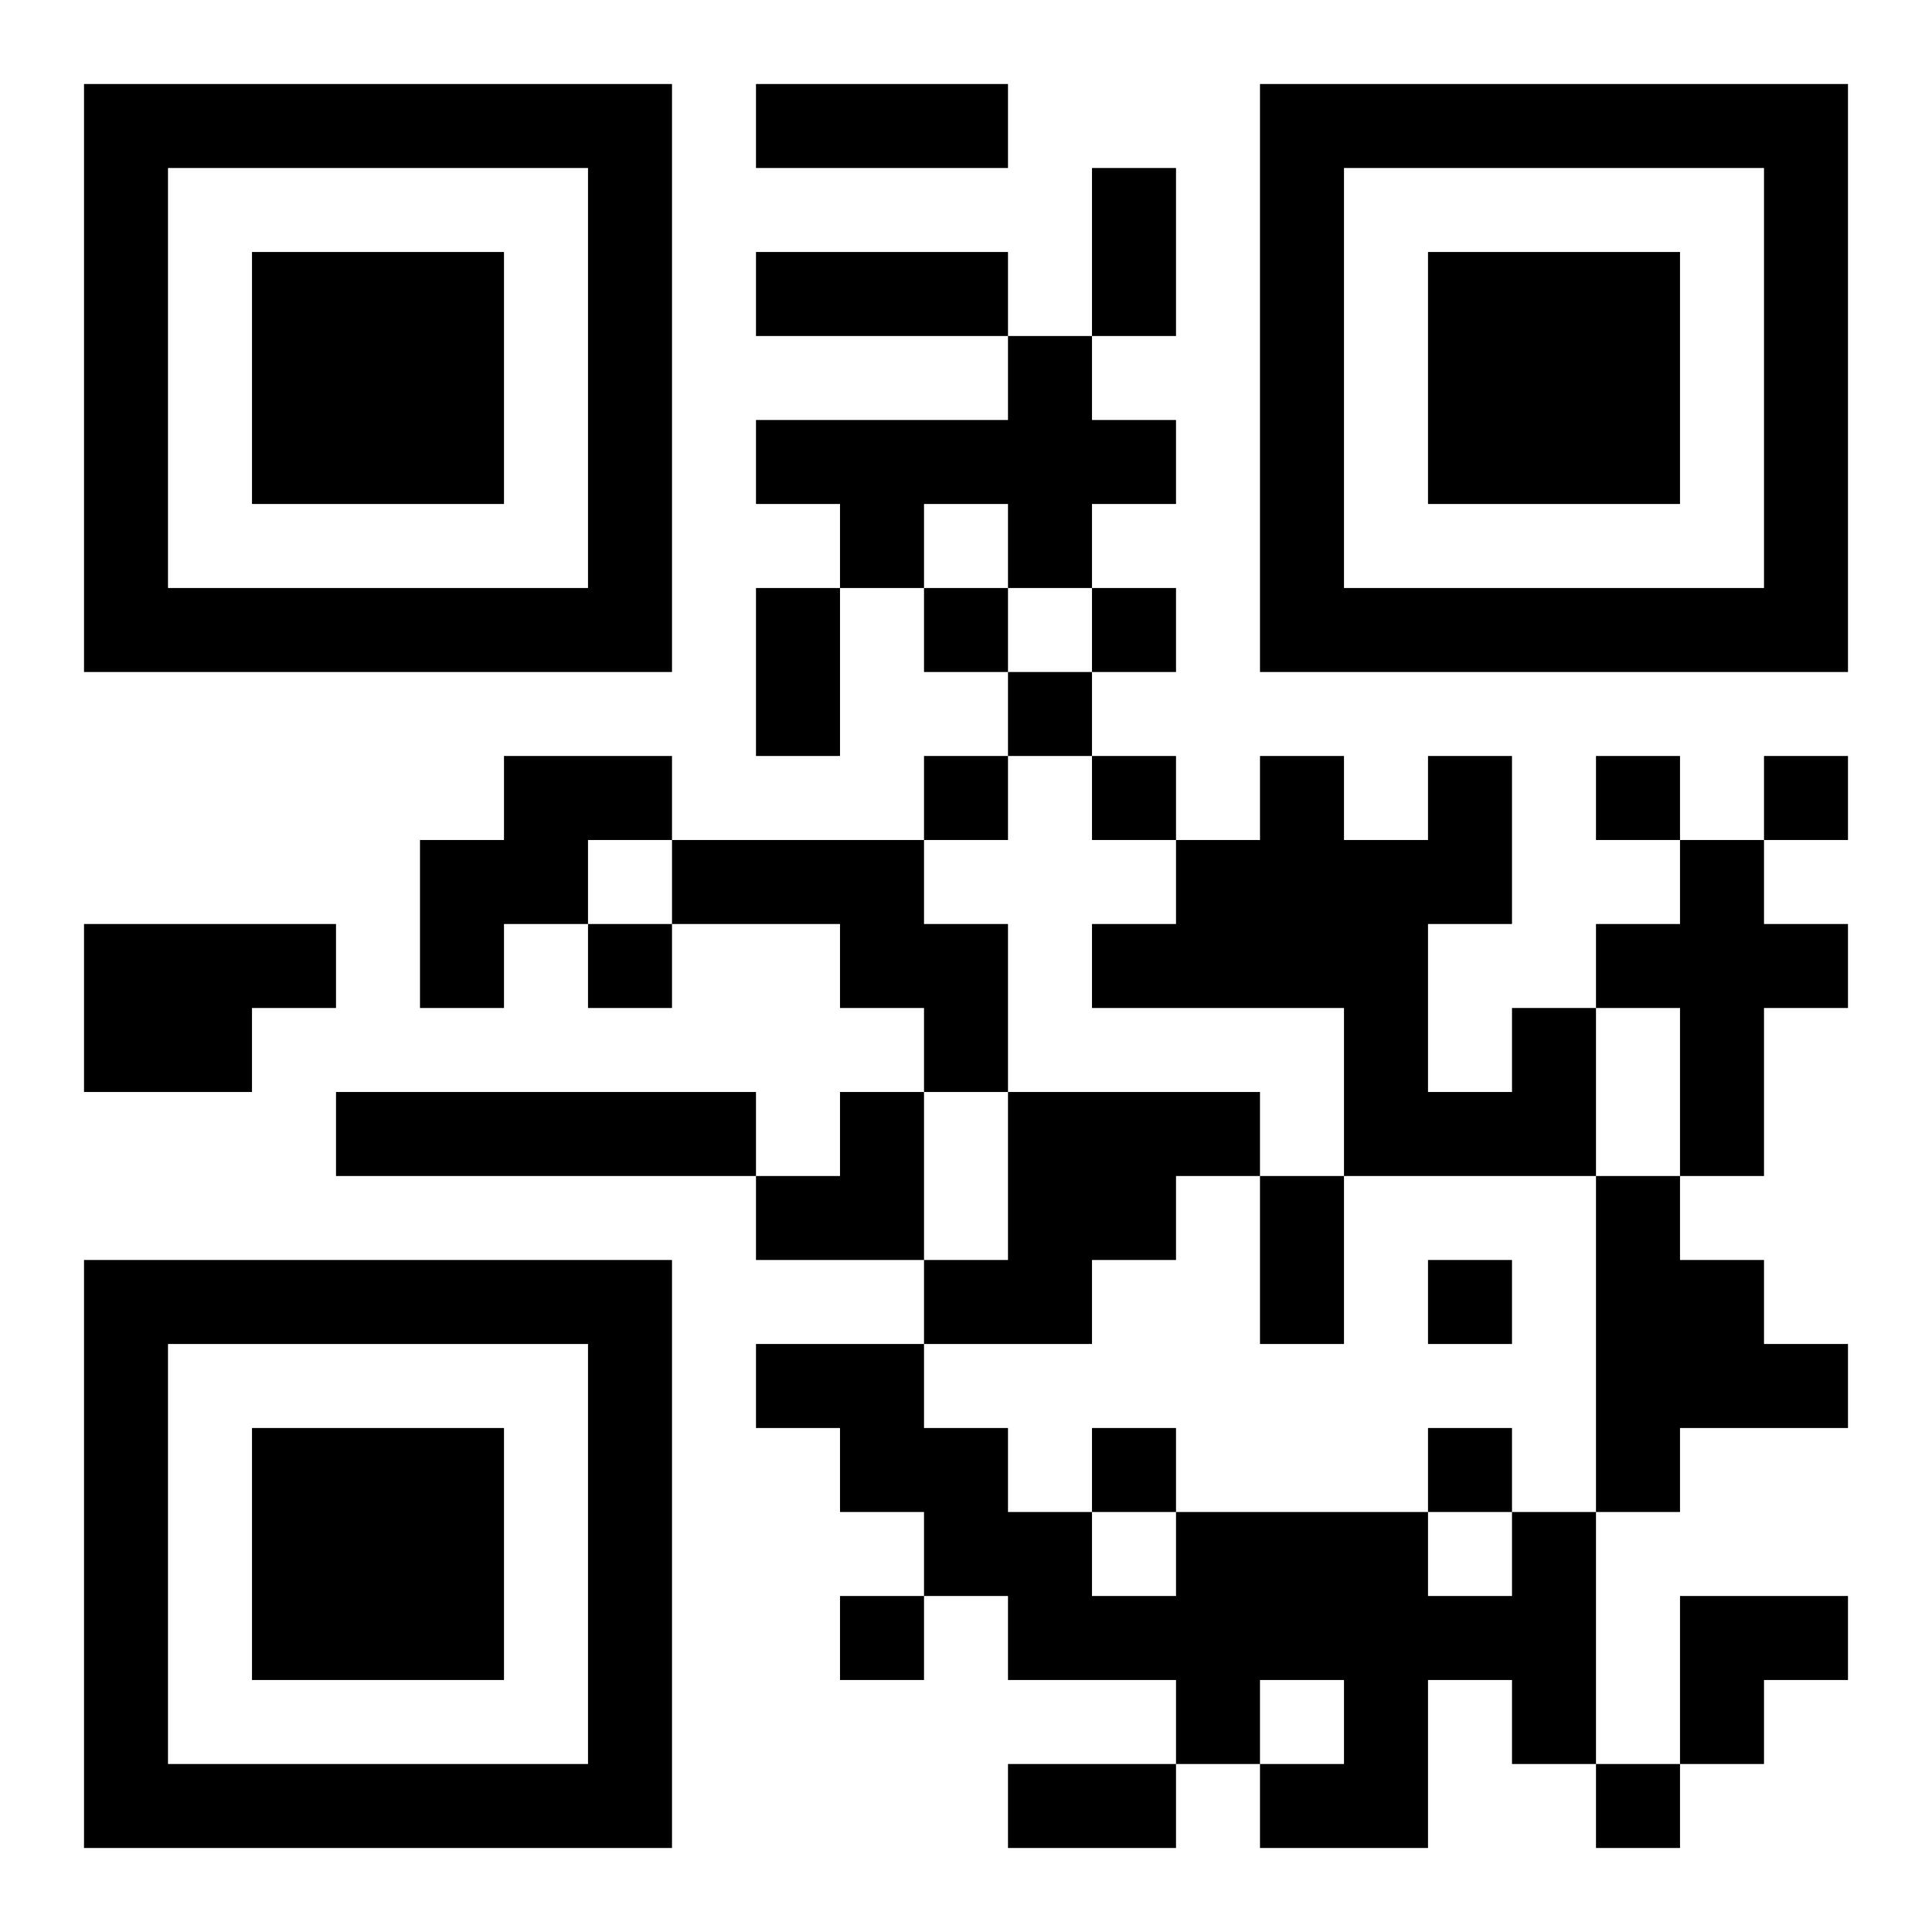 <?xml version="1.0" encoding="UTF-8"?>
<!DOCTYPE svg PUBLIC "-//W3C//DTD SVG 1.1//EN" "http://www.w3.org/Graphics/SVG/1.1/DTD/svg11.dtd">
<svg xmlns="http://www.w3.org/2000/svg" version="1.1" viewBox="0 0 23 23" stroke="none">
	<rect width="100%" height="100%" fill="#ffffff"/>
	<path d="M1,1h7v1h-7z M9,1h3v1h-3z M15,1h7v1h-7z M1,2h1v6h-1z M7,2h1v6h-1z M13,2h1v2h-1z M15,2h1v6h-1z M21,2h1v6h-1z M3,3h3v3h-3z M9,3h3v1h-3z M17,3h3v3h-3z M12,4h1v3h-1z M9,5h3v1h-3z M13,5h1v1h-1z M10,6h1v1h-1z M2,7h5v1h-5z M9,7h1v2h-1z M11,7h1v1h-1z M13,7h1v1h-1z M16,7h5v1h-5z M12,8h1v1h-1z M6,9h2v1h-2z M11,9h1v1h-1z M13,9h1v1h-1z M15,9h1v3h-1z M17,9h1v2h-1z M19,9h1v1h-1z M21,9h1v1h-1z M5,10h2v1h-2z M8,10h3v1h-3z M14,10h1v2h-1z M16,10h1v4h-1z M20,10h1v4h-1z M1,11h2v2h-2z M3,11h1v1h-1z M5,11h1v1h-1z M7,11h1v1h-1z M10,11h2v1h-2z M13,11h1v1h-1z M19,11h1v1h-1z M21,11h1v1h-1z M11,12h1v1h-1z M18,12h1v2h-1z M4,13h5v1h-5z M10,13h1v2h-1z M12,13h2v2h-2z M14,13h1v1h-1z M17,13h1v1h-1z M9,14h1v1h-1z M15,14h1v2h-1z M19,14h1v4h-1z M1,15h7v1h-7z M11,15h2v1h-2z M17,15h1v1h-1z M20,15h1v2h-1z M1,16h1v6h-1z M7,16h1v6h-1z M9,16h2v1h-2z M21,16h1v1h-1z M3,17h3v3h-3z M10,17h2v1h-2z M13,17h1v1h-1z M17,17h1v1h-1z M11,18h2v1h-2z M14,18h3v2h-3z M18,18h1v3h-1z M10,19h1v1h-1z M12,19h2v1h-2z M17,19h1v1h-1z M20,19h2v1h-2z M14,20h1v1h-1z M16,20h1v2h-1z M20,20h1v1h-1z M2,21h5v1h-5z M12,21h2v1h-2z M15,21h1v1h-1z M19,21h1v1h-1z" fill="#000000"/>
</svg>
